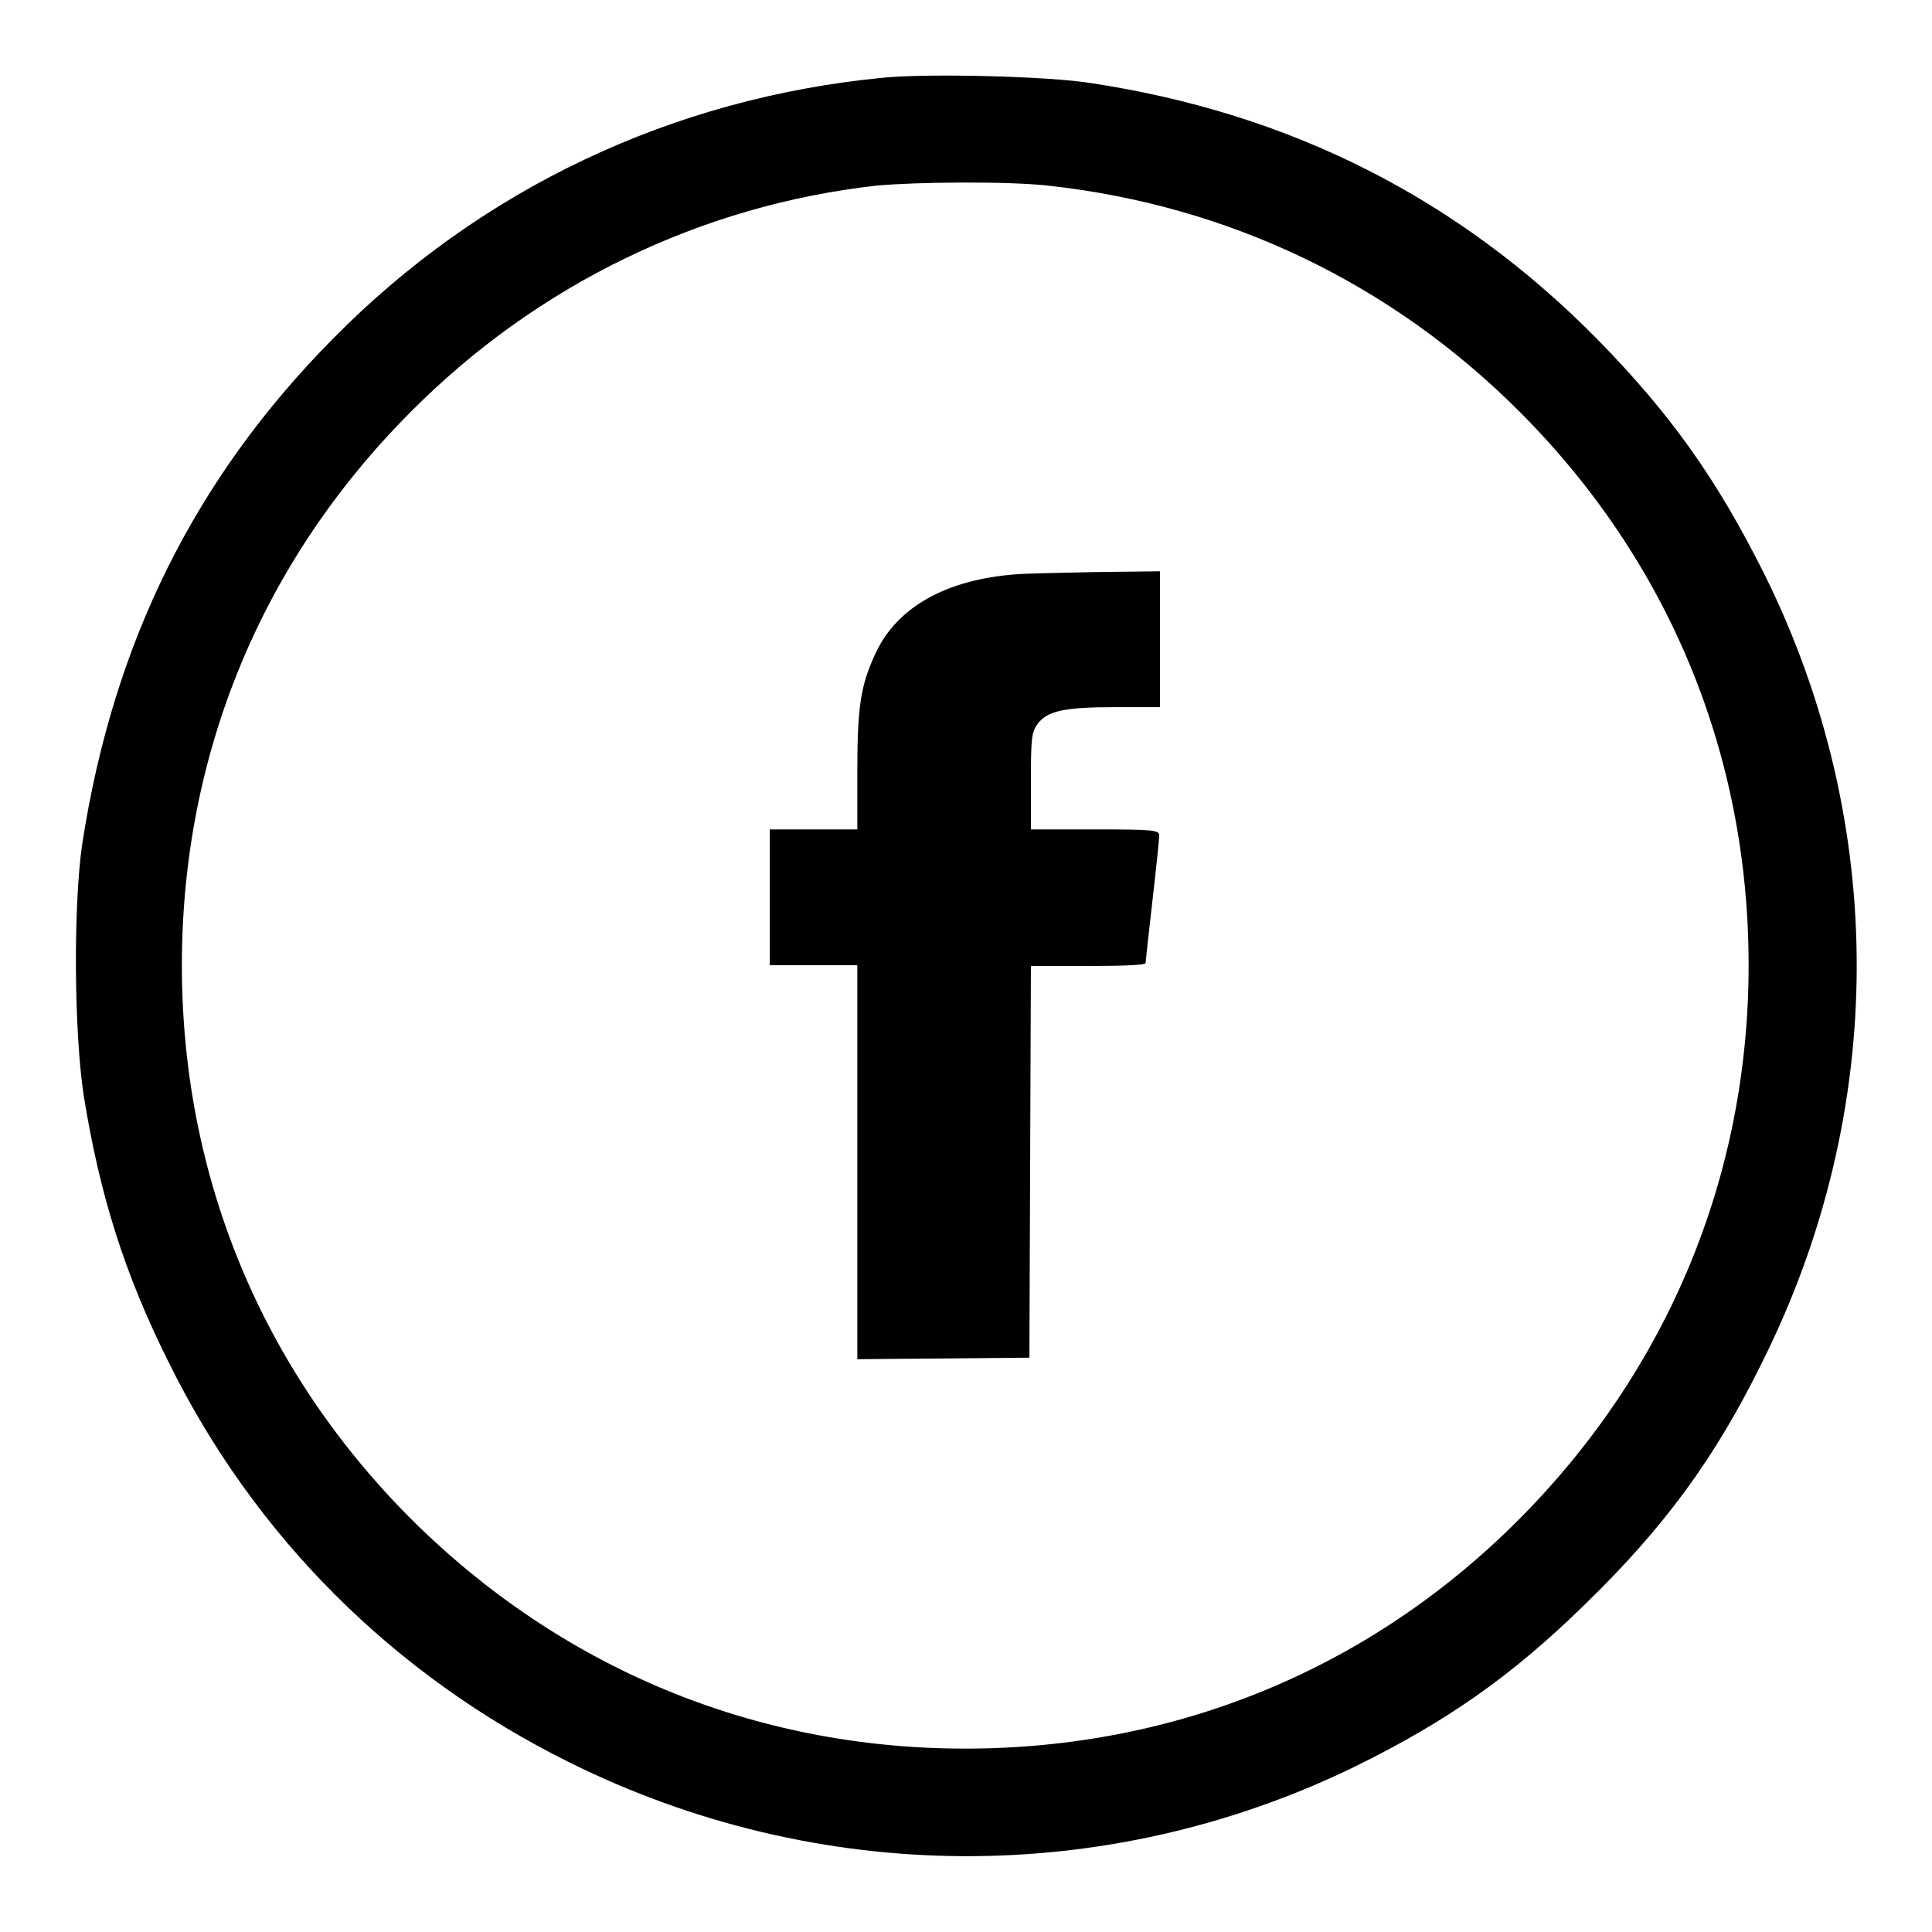 <?xml version="1.0" encoding="utf-8"?>
<!-- Svg Vector Icons : http://www.onlinewebfonts.com/icon -->
<!DOCTYPE svg PUBLIC "-//W3C//DTD SVG 1.1//EN" "http://www.w3.org/Graphics/SVG/1.1/DTD/svg11.dtd">
<svg version="1.1" xmlns="http://www.w3.org/2000/svg" xmlns:xlink="http://www.w3.org/1999/xlink" x="0px" y="0px" viewBox="0 0 256 256" enable-background="new 0 0 256 256" xml:space="preserve">
<g><g><g><path fill="#000000" d="M117,10.3C89.1,13,63.7,25,44.1,44.9C25.8,63.4,15,85.2,10.9,111.8c-1.2,8.2-1.1,24.9,0.2,33.4c2.1,13.1,5.4,23.6,11.2,35.2c11.4,23.2,29.9,41.6,53.1,53.1c33,16.4,71.2,16.6,104.1,0.6c12.2-6,20.8-12,30.5-21.5c10.5-10.2,17.2-19.3,23.5-32.1c16.6-33.2,16.7-71.3,0.3-104.4c-6.3-12.6-12.4-21.2-22.1-31.1C193.3,26.3,171,15,144.5,11C138.8,10.1,123,9.7,117,10.3z M138.9,24.6c23.8,2.6,45.4,12.9,62.4,29.9c19.8,19.8,30.4,45.4,30.4,73.4c0,27.9-10.7,53.6-30.4,73.4c-19.7,19.8-45.4,30.4-73.4,30.4c-28,0-53.6-10.7-73.4-30.4c-19.8-19.8-30.4-45.4-30.4-73.4c0-28,10.6-53.6,30.4-73.4c16.7-16.8,38.4-27.3,61.6-29.9C121.4,24.1,133.6,24,138.9,24.6z"/><path fill="#000000" d="M134.6,76.1c-9.3,0.7-15.8,4.4-18.6,10.5c-1.9,4.1-2.4,6.8-2.4,15.5v7.8h-5.8h-5.8v9v9h5.8h5.8V154v26.1L125,180l11.4-0.1l0.1-26l0.1-25.9h7.6c4.2,0,7.6-0.1,7.6-0.4c0-0.2,0.4-3.9,0.9-8.2c0.5-4.3,0.9-8.2,0.9-8.7c0-0.7-0.7-0.8-8.5-0.8h-8.5v-6.4c0-5.7,0.1-6.5,0.9-7.6c1.3-1.7,3.5-2.2,10.3-2.2h5.9v-9v-9l-8.6,0.1C140.3,75.9,135.6,76,134.6,76.1z"/></g></g></g>
</svg>